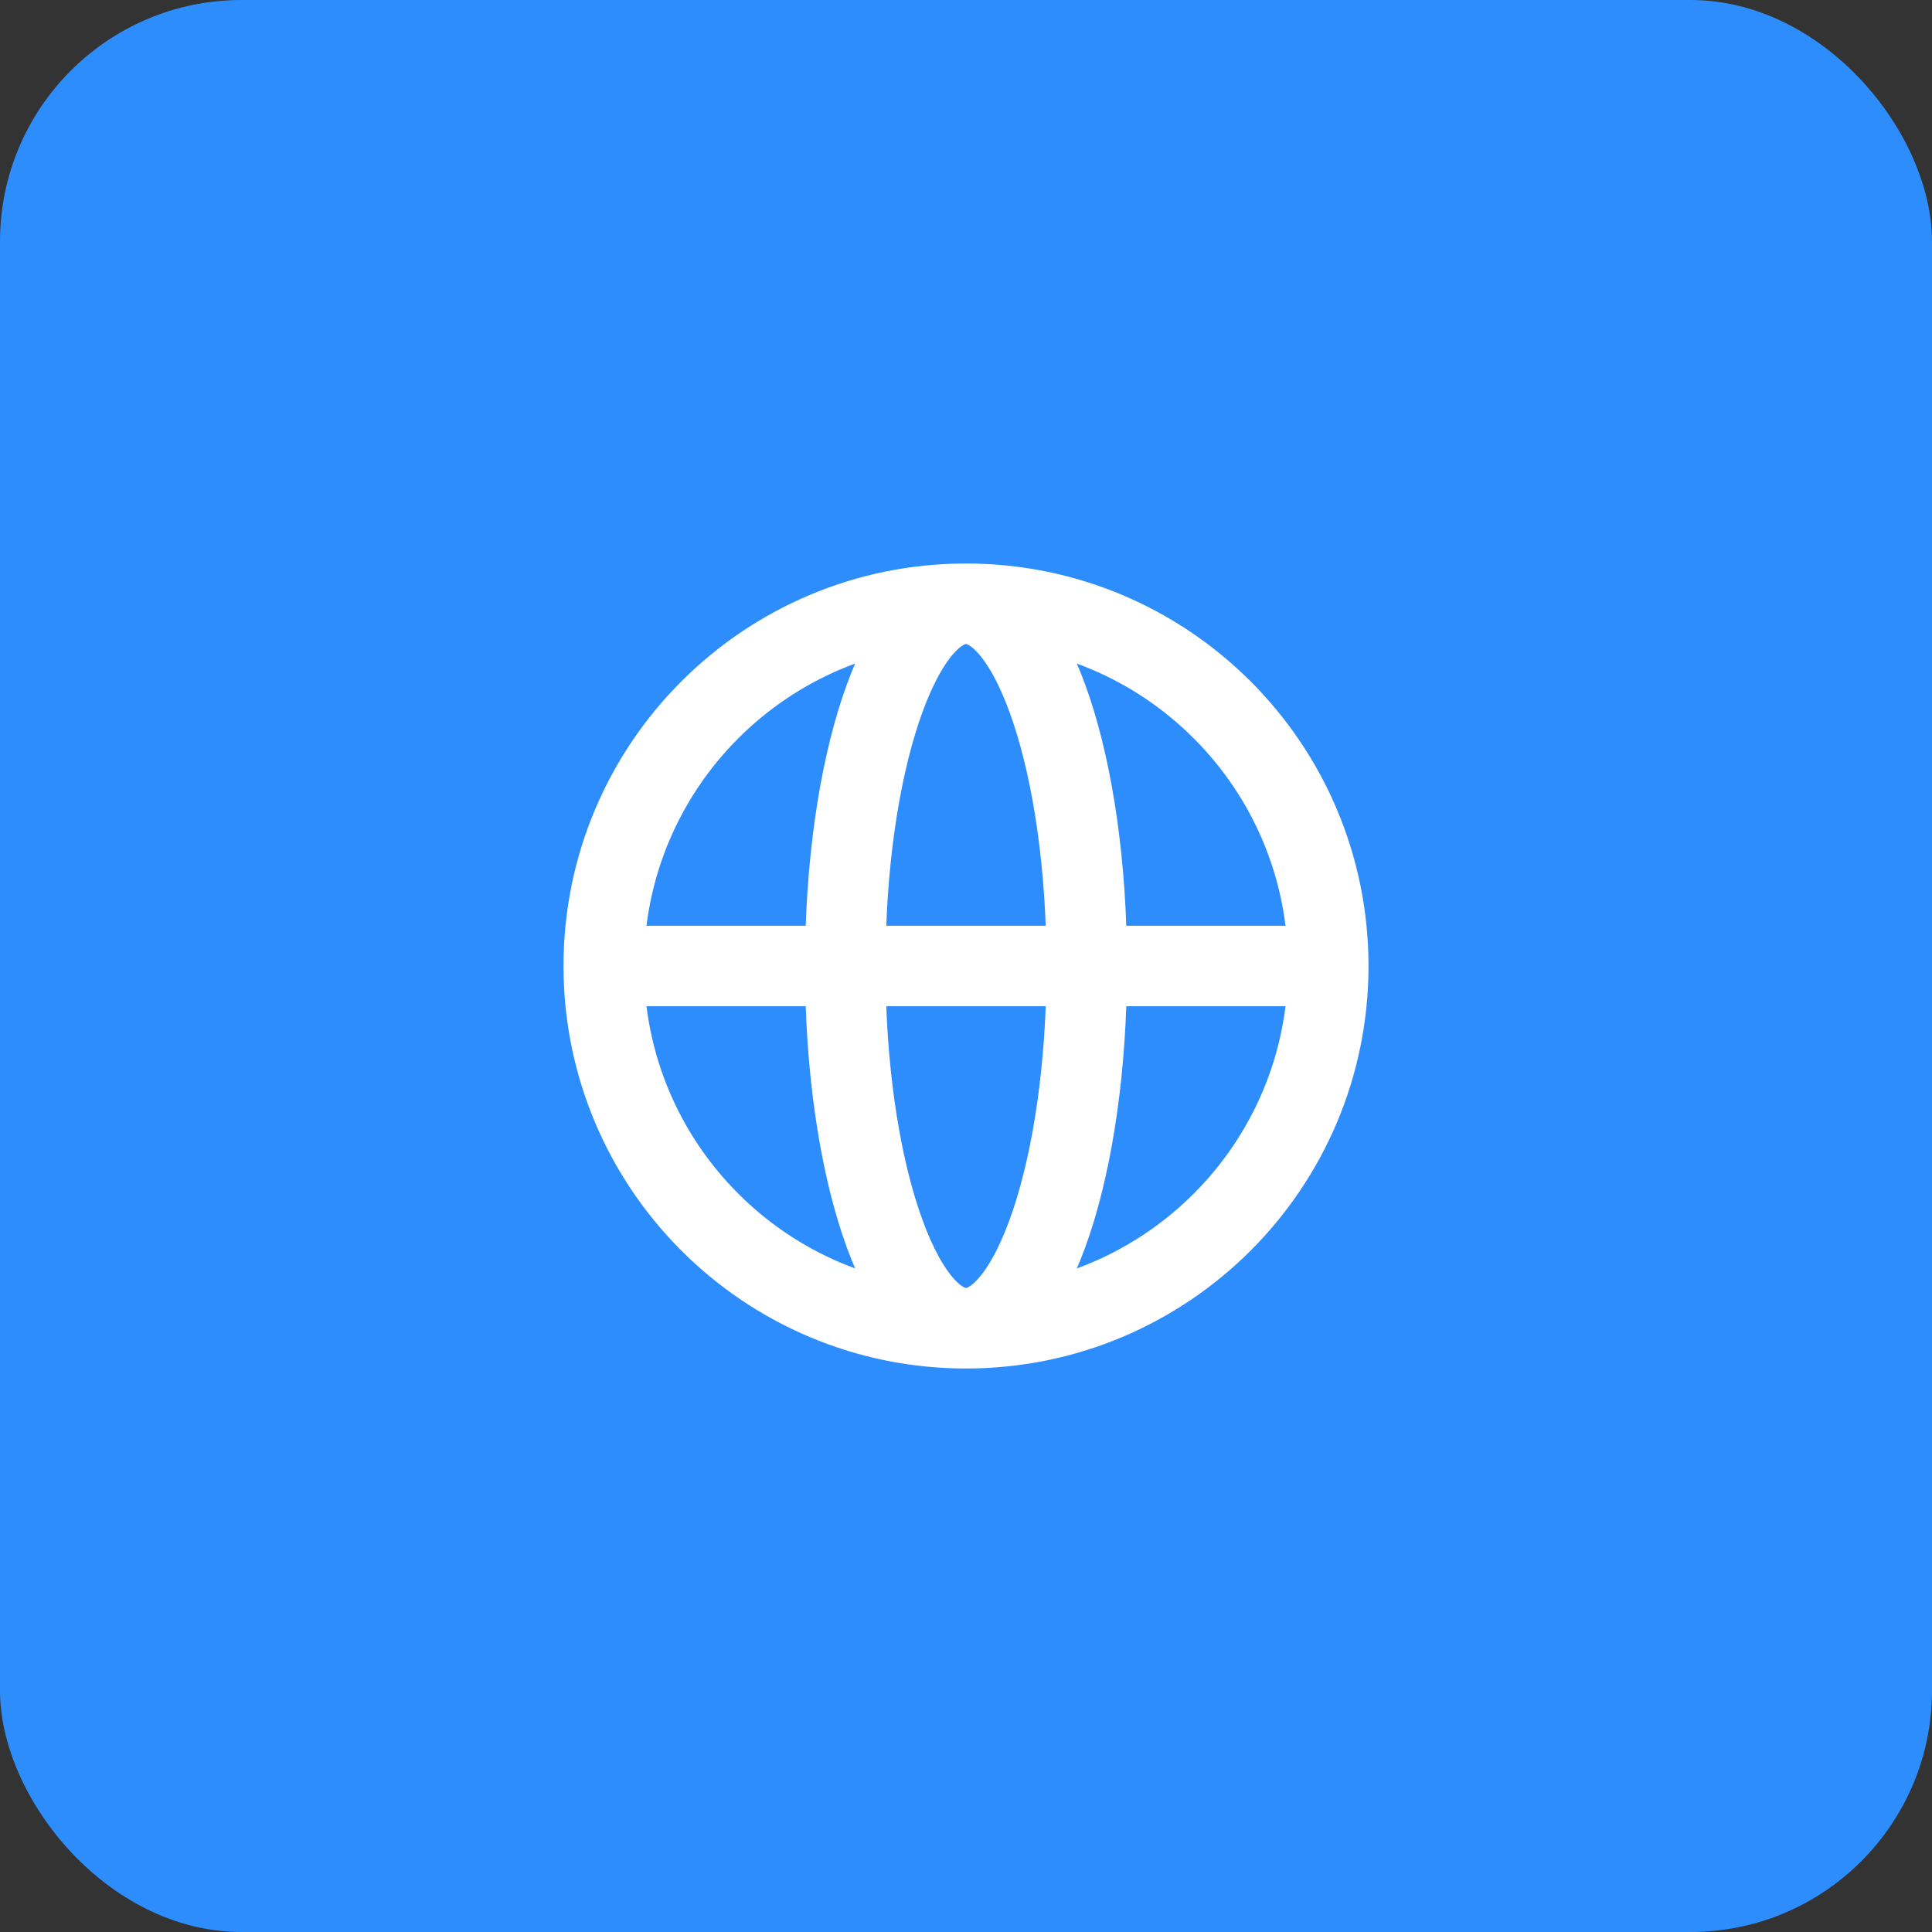 <svg width="48" height="48" viewBox="0 0 48 48" fill="none" xmlns="http://www.w3.org/2000/svg">
<rect x="0" y="0" width="48" height="48" fill="#333333" stroke="none"/>
<rect width="48" height="48" rx="6" fill="#2D8DFC"/>
<path d="M33 24C33 28.971 28.971 33 24 33M33 24C33 19.029 28.971 15 24 15M33 24H15M24 33C19.029 33 15 28.971 15 24M24 33C25.657 33 27 28.971 27 24C27 19.029 25.657 15 24 15M24 33C22.343 33 21 28.971 21 24C21 19.029 22.343 15 24 15M15 24C15 19.029 19.029 15 24 15" stroke="white" stroke-width="2" stroke-linecap="round" stroke-linejoin="round"/>
</svg>
